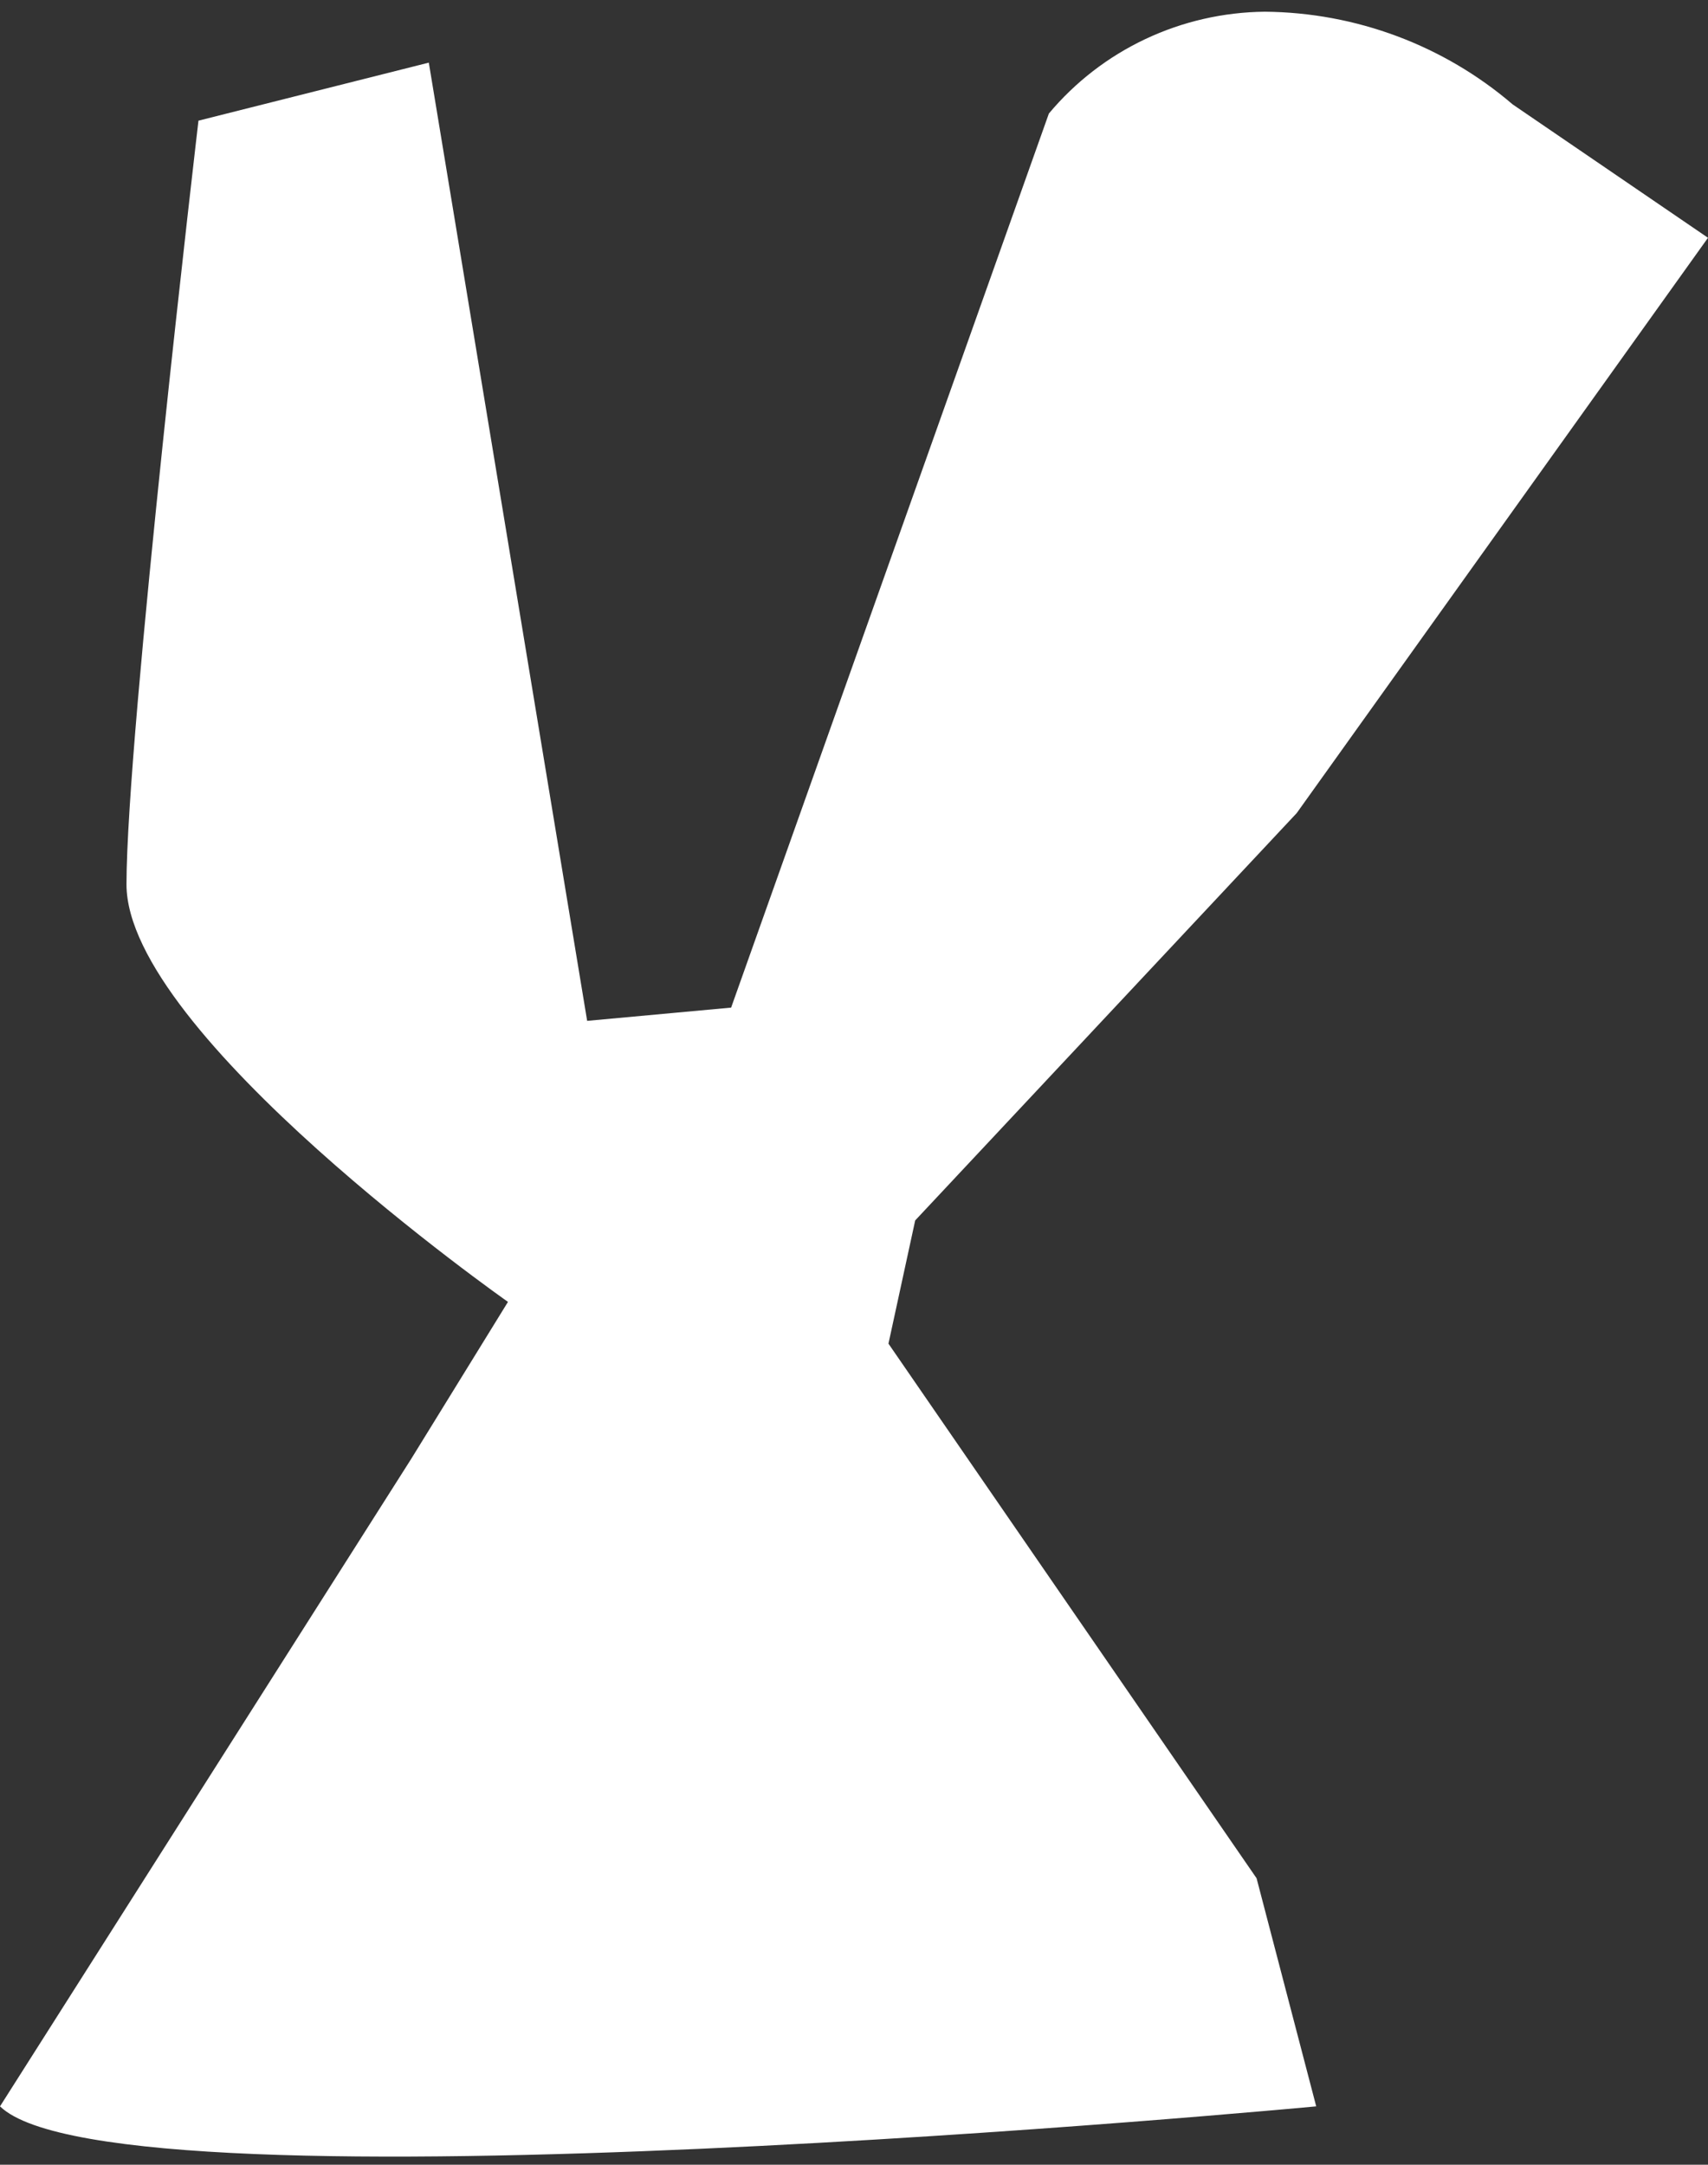<?xml version="1.0" encoding="UTF-8"?> <svg xmlns="http://www.w3.org/2000/svg" width="86" height="109" viewBox="0 0 86 109" fill="none"><rect x="0" y="0" width="86" height="109" fill="#333333" stroke="none"/> <path d="M9.993 6.076L21.591 3.154L29.564 51.403L36.813 50.736L52.812 5.717C54.138 4.131 55.798 2.85 57.676 1.964C59.554 1.079 61.605 0.61 63.685 0.59C68.272 0.629 72.695 2.283 76.163 5.256L86 11.973L65.29 40.943L46.081 61.452L44.735 67.656L63.27 94.575L66.273 106.061C66.273 106.061 5.851 111.752 9.15527e-05 106.061L20.71 73.45L25.577 65.554C25.577 65.554 6.369 52.069 6.369 44.532C6.369 36.995 9.993 6.076 9.993 6.076Z" fill="white"></path> </svg> 